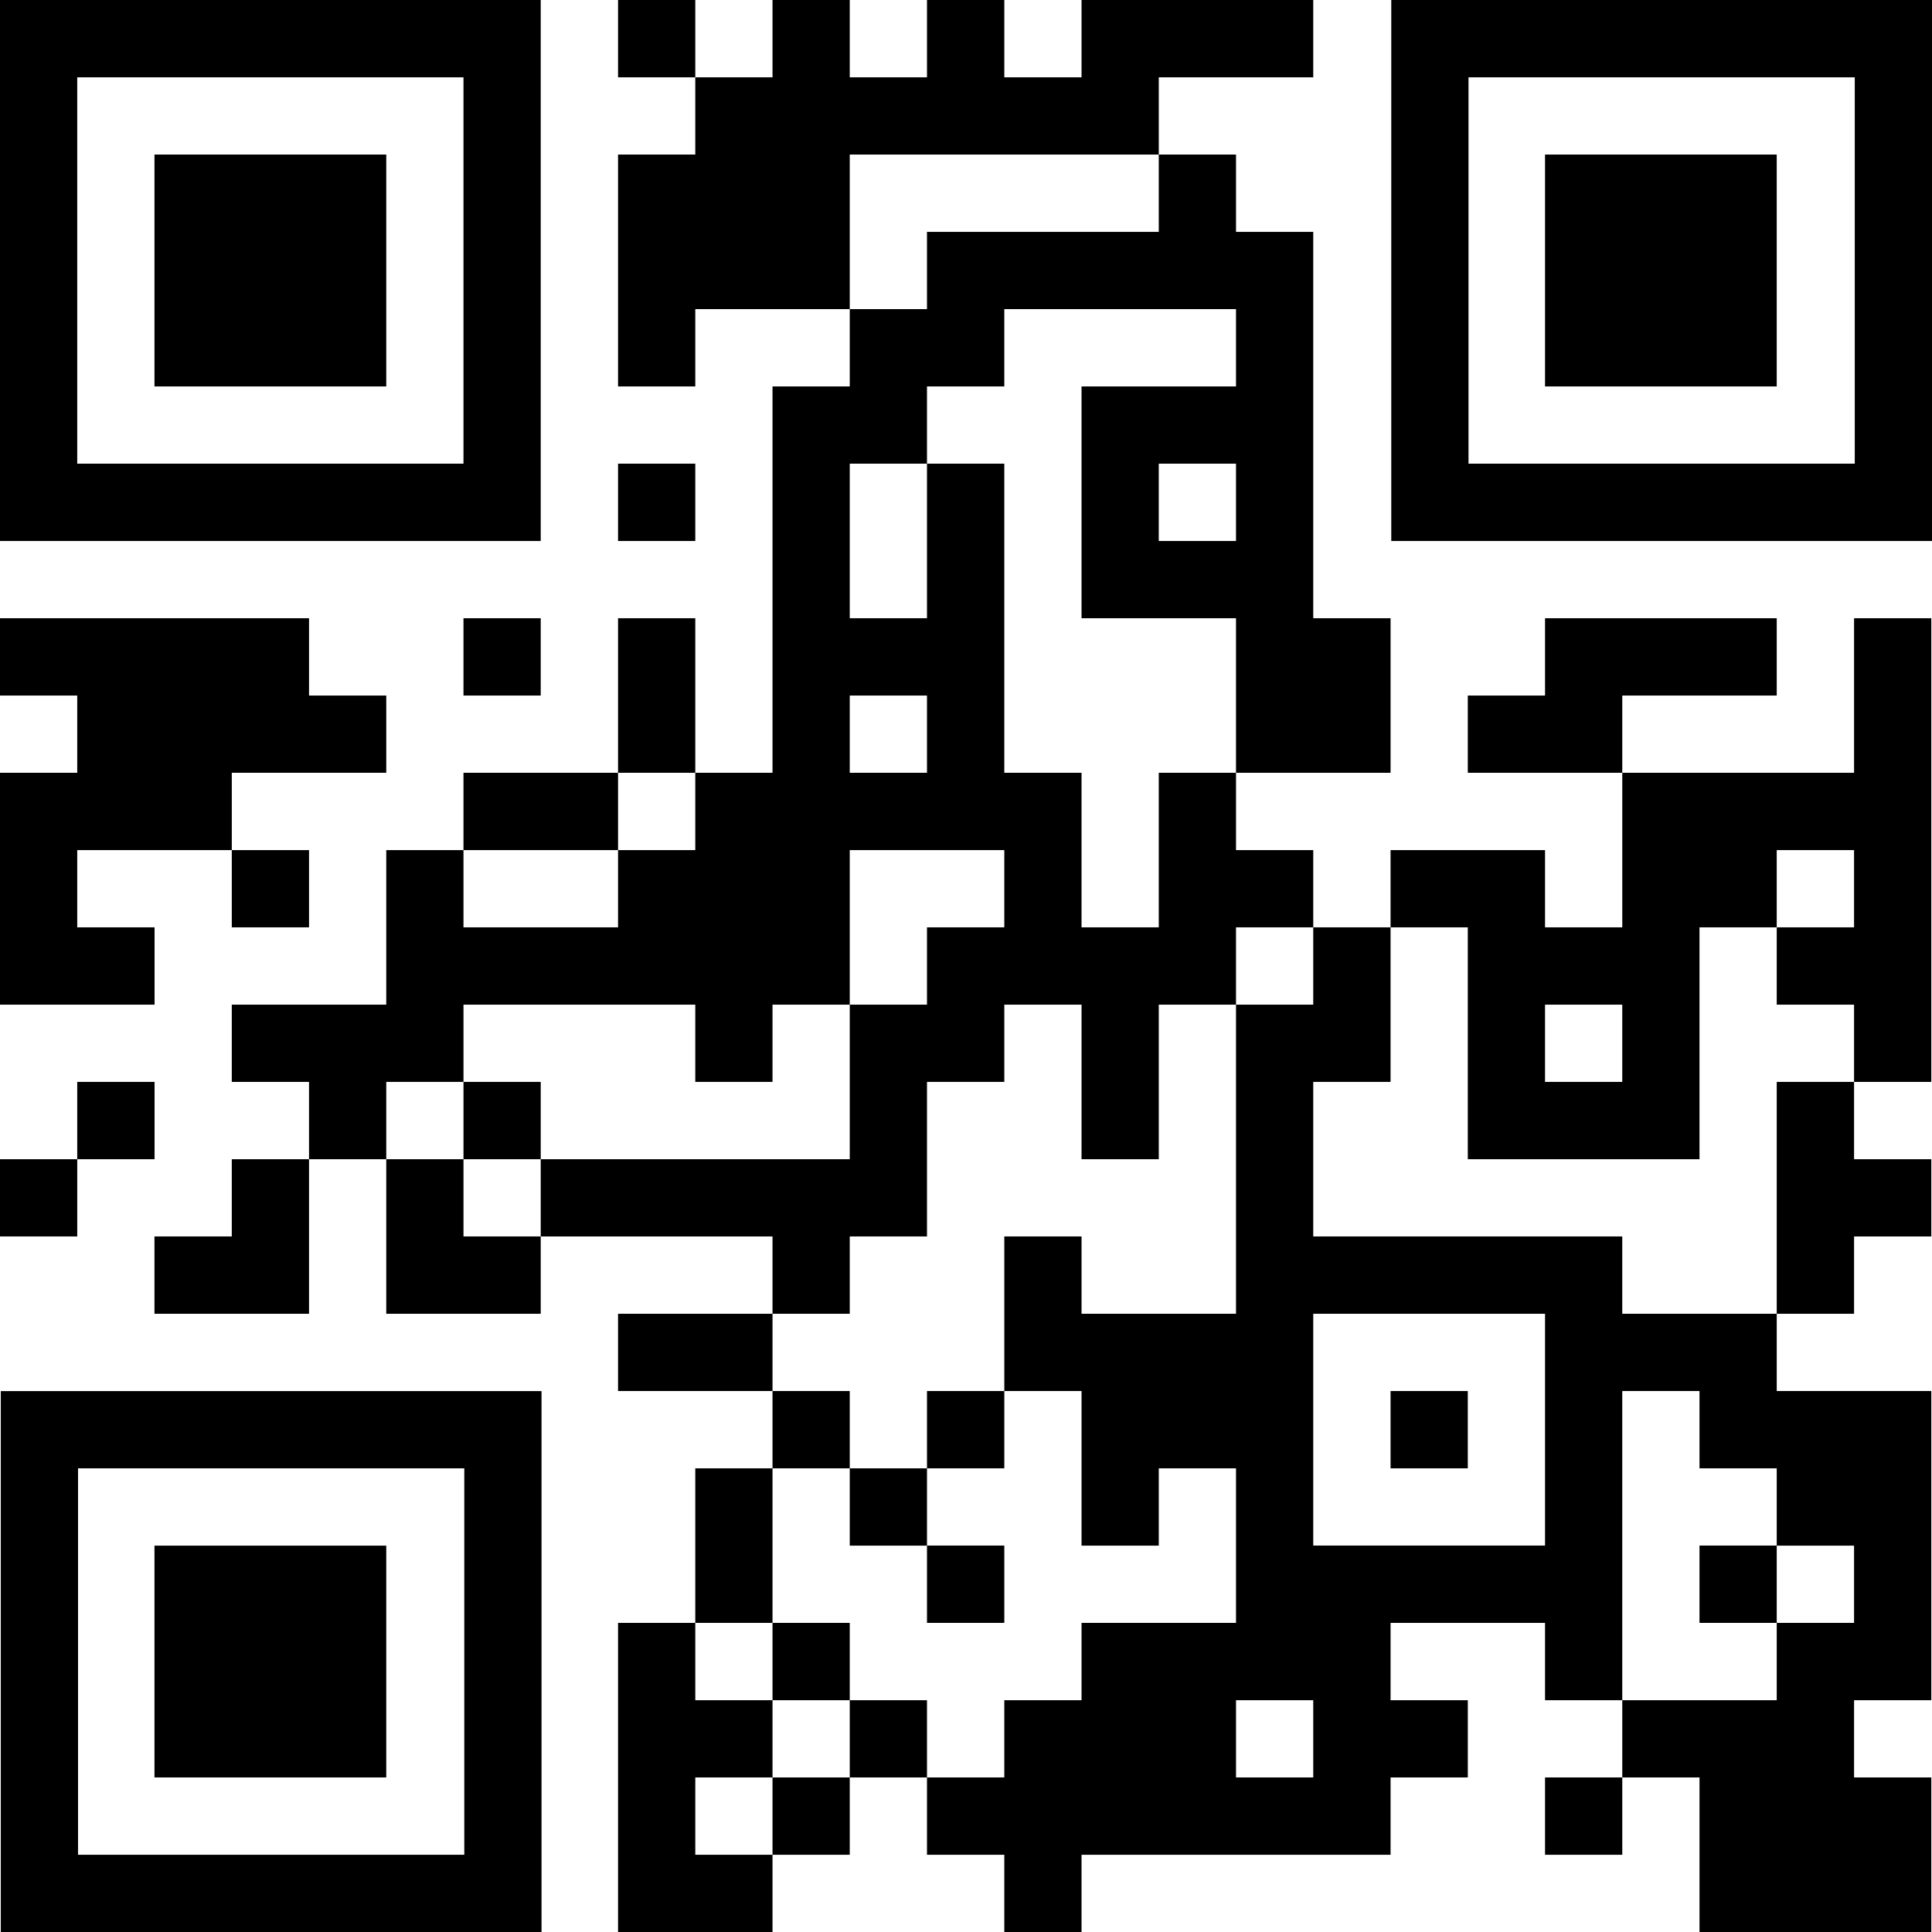 <?xml version="1.0" encoding="UTF-8"?>
<svg xmlns="http://www.w3.org/2000/svg" xmlns:xlink="http://www.w3.org/1999/xlink" xmlns:xodm="http://www.corel.com/coreldraw/odm/2003" xml:space="preserve" width="177px" height="177px" version="1.1" style="shape-rendering:geometricPrecision; text-rendering:geometricPrecision; image-rendering:optimizeQuality; fill-rule:evenodd; clip-rule:evenodd" viewBox="0 0 216.13 216.13"> <defs> <style type="text/css"> .fil0 {fill:black;fill-rule:nonzero} </style> </defs> <g id="Layer_x0020_1">  <path class="fil0" d="M69.14 8.65l8.64 0 0 8.64 -8.64 0 0 8.65 0 8.64 0 8.65 8.64 0 0 -8.65 8.64 0 8.64 0 0 8.65 -8.64 0 0 8.64 0 8.65 0 8.64 0 0 0 8.65 0 8.64 -8.64 0 0 -8.64 0 -8.65 -8.64 0 0 8.65 0 8.64 -8.65 0 -8.64 0 0 8.65 -8.64 0 0 8.64 0 8.65 -8.64 0 -8.64 0 0 8.64 8.64 0 0 8.65 -8.64 0 0 8.64 -8.65 0 0 8.65 8.65 0 8.64 0 0 -8.65 0 -8.64 8.64 0 0 8.64 0 8.65 8.64 0 8.64 0 0 -8.65 8.65 0 0 0 8.64 0 8.64 0 0 8.65 -8.64 0 -8.64 0 0 8.64 8.64 0 8.64 0 0 8.65 -8.64 0 0 8.64 0 0.01 0 8.64 -8.64 0 0 8.65 0 8.64 0 0 0 8.65 0 8.64 8.64 0 8.64 0 0 -8.64 8.64 0 0 -8.65 8.64 0 0 8.65 8.65 0 0 8.64 8.64 0 0 -8.64 8.64 0 8.64 0 8.64 0 0 0 8.65 0 0 -8.65 8.64 0 0 -8.64 -8.64 0 0 -8.65 8.64 0 8.64 0 0 8.65 8.64 0 0 8.64 -8.64 0 0 8.65 8.64 0 0 -8.65 8.64 0 0 8.65 0 8.64 8.64 0 0 0 8.65 0 8.64 0 0 -8.64 0 -8.65 -8.64 0 0 -8.64 8.64 0 0 -8.65 0 -8.64 0 -0.01 0 -8.64 0 -8.65 -8.64 0 -8.65 0 0 -8.64 8.65 0 0 -8.65 8.64 0 0 -8.64 -8.64 0 0 -8.65 8.64 0 0 -8.64 0 -8.65 0 -8.64 0 0 0 -8.65 0 -8.64 0 -8.65 -8.64 0 0 8.65 0 8.64 -8.65 0 0 0 -8.64 0 -8.64 0 0 -8.64 8.64 0 8.64 0 0 -8.65 -8.64 0 -8.64 0 -8.64 0 0 8.65 -8.64 0 0 8.64 8.64 0 0 0 8.64 0 0 8.65 0 0 0 8.64 -8.64 0 0 -8.64 -8.64 0 -8.64 0 0 8.64 -8.65 0 0 -8.64 -8.64 0 0 -8.65 8.64 0 0 0 8.65 0 0 -8.64 0 -8.65 -8.65 0 0 -8.64 0 -8.65 0 -8.64 0 0 0 -8.65 0 -8.64 -8.64 0 0 -8.65 -8.64 0 0 -8.64 8.64 0 8.64 0 0 -8.65 -8.64 0 -8.64 0 -8.64 0 0 8.65 -8.64 0 0 -8.65 -8.65 0 0 8.65 -8.64 0 0 -8.65 -8.64 0 0 8.65 -8.64 0 0 -8.65 -8.64 0 0 8.65zm-34.57 164.26l-8.64 0 -8.65 0 0 8.64 0 8.65 0 8.64 8.65 0 8.64 0 8.64 0 0 -8.64 0 -8.65 0 -8.64 -8.64 0zm17.37 -17.29l-8.64 0 -8.65 0 -8.64 0 -8.64 0 -8.64 0 -8.64 0 0 8.64 0 8.65 0 8.64 0 8.65 0 8.64 0 8.65 0 8.64 8.64 0 8.64 0 8.64 0 8.64 0 8.65 0 8.64 0 8.64 0 0 -8.64 0 -8.65 0 -8.64 0 -8.65 0 -8.65 0 -8.64 0 -8.64 -8.64 0zm0 17.29l0 8.64 0 8.65 0 8.64 0 8.65 -8.64 0 -8.65 0 -8.64 0 -8.64 0 -8.64 0 0 -8.65 0 -8.64 0 -8.65 0 -8.65 0 -8.64 8.64 0 8.64 0 8.64 0 8.65 0 8.64 0 0 8.65zm138.18 -155.62l-8.64 0 -8.64 0 0 8.65 0 8.64 0 8.65 8.64 0 8.64 0 8.64 0 0 -8.65 0 -8.64 0 -8.65 -8.64 0zm-138.27 -17.29l-8.64 0 -8.64 0 -8.64 0 -8.64 0 -8.65 0 -8.64 0 0 8.65 0 8.64 0 8.65 0 8.64 0 8.65 0 8.64 0 8.65 8.64 0 8.65 0 8.64 0 8.64 0 8.64 0 8.64 0 8.64 0 0 -8.65 0 -8.64 0 -8.65 0 -8.65 0 -8.64 0 -8.64 0 -8.65 -8.64 0zm0 17.29l0 8.65 0 8.64 0 8.65 0 8.64 -8.64 0 -8.64 0 -8.64 0 -8.64 0 -8.65 0 0 -8.64 0 -8.65 0 -8.65 0 -8.64 0 -8.64 8.65 0 8.64 0 8.64 0 8.64 0 8.64 0 0 8.64zm155.64 -17.29l-8.64 0 -8.64 0 -8.64 0 -8.64 0 -8.65 0 -8.64 0 0 8.65 0 8.64 0 8.65 0 8.64 0 8.65 0 8.65 0 8.64 8.64 0 8.65 0 8.64 0 8.64 0 8.64 0 8.64 0 8.64 0 0 -8.65 0 -8.64 0 -8.65 0 -8.64 0 -8.65 0 -8.64 0 -8.65 -8.64 0zm0 17.29l0 8.65 0 8.64 0 8.65 0 8.64 -8.64 0 -8.64 0 -8.64 0 -8.64 0 -8.65 0 0 -8.64 0 -8.65 0 -8.64 0 -8.65 0 -8.64 8.65 0 8.64 0 8.64 0 8.64 0 8.64 0 0 8.64zm-172.92 0l-8.64 0 -8.65 0 0 8.65 0 8.64 0 8.65 8.65 0 8.64 0 8.64 0 0 -8.65 0 -8.64 0 -8.65 -8.64 0zm43.21 190.2l0 -8.65 8.64 0 0 8.65 -8.64 0zm60.49 -8.65l0 -8.64 8.64 0 0 8.64 -8.64 0zm-34.57 0l0 -8.64 -8.64 0 0 -8.65 -8.64 0 0 -8.64 0 -0.01 0 -8.64 8.64 0 0 8.65 8.64 0 0 8.64 8.65 0 0 -8.65 -8.65 0 0 -8.64 8.65 0 0 -8.65 8.64 0 0 8.65 0 8.65 8.64 0 0 -8.65 8.64 0 0 8.64 0 0.01 0 8.64 -8.64 0 -8.64 0 0 8.65 -8.64 0 0 8.64 -8.65 0zm-17.28 0l0 -8.64 8.64 0 0 8.64 -8.64 0zm103.7 -8.64l-8.64 0 0 -8.65 0 -8.64 0 -0.01 0 -8.64 0 -8.65 8.64 0 0 8.65 8.64 0 0 8.64 -8.64 0 0 8.65 8.64 0 0 8.65 -8.64 0zm-112.34 0l0 -8.65 8.64 0 0 8.65 -8.64 0zm120.98 -8.65l0 -8.64 8.65 0 0 8.64 -8.65 0zm-34.56 -8.65l-8.64 0 -8.65 0 0 -8.64 0 -8.65 0 -8.64 8.65 0 8.64 0 8.64 0 0 8.64 0 8.65 0 8.64 -8.64 0zm-69.14 -8.64l0 -8.65 -8.64 0 0 -8.64 8.64 0 0 -8.65 8.64 0 0 -8.64 0 -8.65 8.65 0 0 -8.64 8.64 0 0 8.64 0 0 0 8.65 8.64 0 0 -8.65 0 0 0 -8.64 8.64 0 0 8.64 0 0 0 8.65 0 8.64 0 8.65 -8.64 0 -8.64 0 0 -8.65 -8.64 0 0 8.65 0 0 0 8.64 -8.65 0 0 8.65 -8.64 0zm60.5 0l8.64 0 0 -8.65 -8.64 0 0 8.65zm34.56 -17.29l-8.64 0 0 -8.65 -8.64 0 0 0 -8.64 0 -8.64 0 -8.65 0 0 -8.64 0 -8.65 8.65 0 0 -8.64 0 -8.65 8.64 0 0 8.65 0 8.64 0 0 0 8.65 8.64 0 0 0 8.64 0 8.64 0 0 -8.65 0 0 0 -8.64 0 -8.65 8.64 0 0 8.65 8.65 0 0 8.64 -8.65 0 0 8.65 0 8.64 0 8.65 -8.64 0zm-138.27 -8.65l0 -8.64 8.64 0 0 8.64 -8.64 0zm34.57 -8.64l-8.64 0 -8.64 0 0 0 -8.65 0 0 -8.65 -8.64 0 0 -8.64 8.64 0 8.65 0 0 0 8.64 0 0 8.64 8.64 0 0 -8.64 8.64 0 0 8.64 0 0 0 8.65 -8.64 0zm-43.21 0l0 -8.65 8.64 0 0 8.65 -8.64 0zm-43.21 8.64l8.64 0 0 -8.64 8.65 0 0 -8.65 -8.65 0 0 8.65 -8.64 0 0 8.64zm172.84 -17.29l0 -8.64 8.64 0 0 8.64 -8.64 0zm-34.57 -8.64l0 -8.65 8.64 0 0 8.65 -8.64 0zm-43.21 0l0 -8.65 0 -8.64 8.64 0 8.65 0 0 8.64 -8.65 0 0 8.65 -8.64 0zm103.7 -8.65l0 -8.64 8.65 0 0 8.64 -8.65 0zm-77.77 0l0 -8.64 0 0 0 -8.65 -8.64 0 0 -8.64 0 -8.65 0 0 0 -8.64 0 -8.65 -8.65 0 0 -8.64 8.65 0 0 -8.65 8.64 0 0 0 8.64 0 8.64 0 0 8.65 -8.64 0 -8.64 0 0 8.64 0 8.65 0 8.64 8.64 0 8.64 0 0 8.65 0 8.64 -8.64 0 0 8.65 0 0 0 8.64 -8.64 0zm-60.5 0l-8.64 0 0 -8.64 8.64 0 8.65 0 0 8.64 -8.65 0zm-51.85 8.65l8.65 0 0 -8.65 -8.65 0 0 -8.64 8.64 0 0.01 0 8.64 0 0 8.64 8.64 0 0 -8.64 -8.64 0 0 -8.65 8.64 0 8.64 0 0 -8.64 -8.64 0 0 -8.65 -8.64 0 -8.64 0 -0.01 0 -8.64 0 -8.64 0 0 8.65 8.64 0 0 8.64 -8.64 0 0 8.65 0 0 0 8.64 0 8.65 8.64 0zm60.5 -17.29l0 -8.65 8.64 0 0 8.65 -8.64 0zm25.92 -8.65l0 -8.64 8.64 0 0 8.64 -8.64 0zm0 -17.29l0 -8.64 0 -8.65 8.64 0 0 8.65 0 8.64 -8.64 0zm-43.21 8.65l8.64 0 0 -8.65 -8.64 0 0 8.65zm77.78 -17.29l0 -8.65 8.64 0 0 8.65 -8.64 0zm-60.49 0l8.64 0 0 -8.65 -8.64 0 0 8.65zm25.92 -25.94l0 -8.64 0 -8.65 8.64 0 8.65 0 8.64 0 0 0 8.64 0 0 8.65 -8.64 0 0 0 -8.64 0 -8.65 0 0 8.64 -8.64 0z"></path> </g> </svg>
